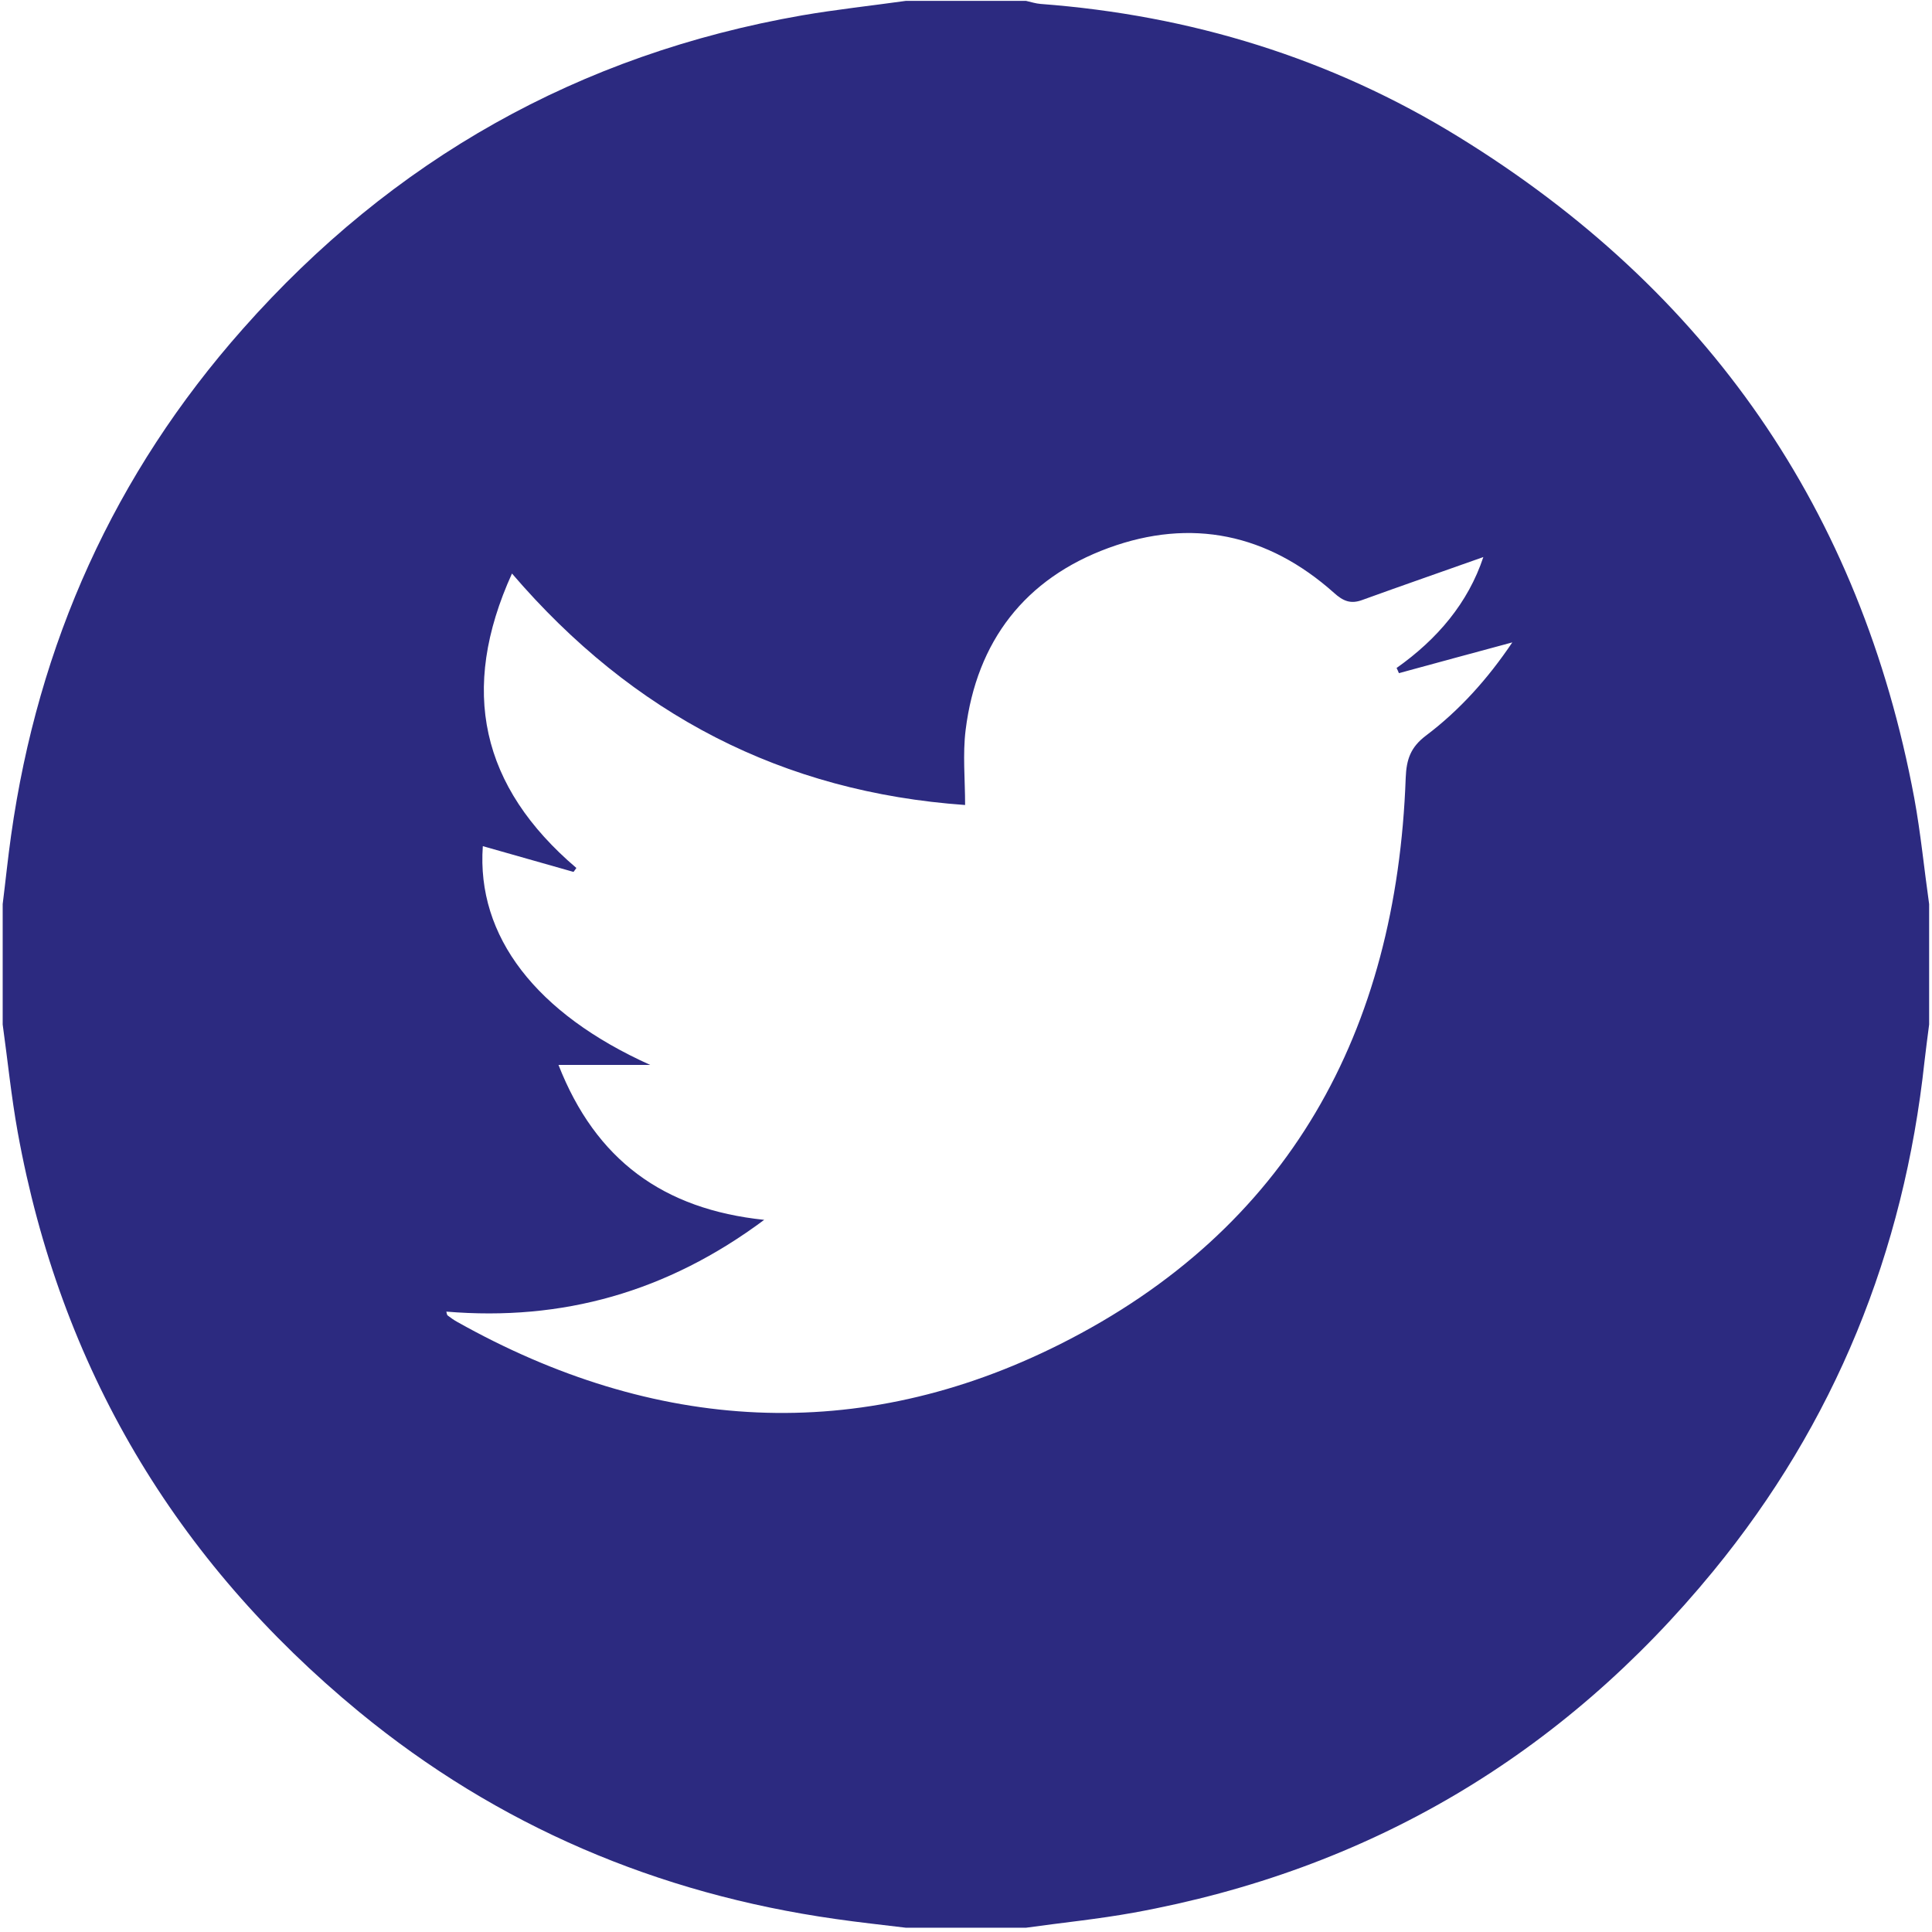 <?xml version="1.0" encoding="utf-8"?>
<!-- Generator: Adobe Illustrator 26.5.0, SVG Export Plug-In . SVG Version: 6.00 Build 0)  -->
<svg version="1.1" id="Ebene_1" xmlns="http://www.w3.org/2000/svg" xmlns:xlink="http://www.w3.org/1999/xlink" x="0px" y="0px"
	 viewBox="0 0 1080 1080" style="enable-background:new 0 0 1080 1080;" xml:space="preserve">
<style type="text/css">
	.st0{clip-path:url(#SVGID_00000087371330798670548220000003078524907072280499_);fill:#2C2A80;}
</style>
<g>
	<g>
		<defs>
			<rect id="SVGID_1_" x="1.5" y="0.5" width="1077" height="1077"/>
		</defs>
		<clipPath id="SVGID_00000018945551558303937220000013116902905192004993_">
			<use xlink:href="#SVGID_1_"  style="overflow:visible;"/>
		</clipPath>
		<path style="clip-path:url(#SVGID_00000018945551558303937220000013116902905192004993_);fill:#2C2A80;" d="M249.5,733.2
			c0.3,1,0.3,1.9,0.8,2.2c1.7,1.3,3.4,2.5,5.2,3.5c110.2,61.9,224.6,69,337.1,12.5c128-64.3,188.1-174.9,193.2-316.6
			c0.4-10.4,2.8-17.1,11.2-23.5c19-14.3,34.8-32,48.4-52.2c-21.8,5.9-42.6,11.5-63.4,17.2c-0.4-1-0.8-1.9-1.3-2.9
			c22.8-16.1,40-36.4,48.5-62c-22.5,8-45.1,15.8-67.7,24c-6.5,2.4-10.7,0.6-15.8-4c-37-33-79.8-42-126-25.1
			C573,323.4,546,358.4,539.8,408c-1.7,13.6-0.3,27.6-0.3,42c-101.8-7.2-185.6-50.4-253.3-129.4c-29.6,65.2-17.3,119.2,36,164.6
			c-0.5,0.8-1.1,1.5-1.6,2.2c-17-4.8-33.9-9.6-50.7-14.4c-3.6,50.5,29.8,93.6,93.6,122.3h-51.3c20.8,53.1,58.5,80.7,115,86.6
			C372.8,722.4,314.3,738.6,249.5,733.2 M506.3,0.5h67.3c2.7,0.6,5.4,1.5,8.1,1.7C665.5,8.5,744,32.5,815.5,76.6
			c139,85.6,224.6,208.7,254.6,369.6c3.6,19.6,5.5,39.5,8.3,59.2v67.3c-0.9,6.9-1.8,13.8-2.6,20.7c-11.5,106.5-50.1,202-118.1,284.9
			c-84.5,103-192.6,167-324,190.9c-19.9,3.6-40.1,5.6-60.1,8.4h-67.3c-13.1-1.6-26.3-3-39.4-4.9c-99.3-14.1-188.6-52-266.1-115.7
			C97.8,872.2,33.7,764.2,9.9,632.9c-3.6-19.9-5.6-40.1-8.4-60.2v-67.3c1.6-12.8,2.9-25.7,4.7-38.4
			c15.1-107.2,57.7-202.1,129.6-283.2C219.5,89.2,323.6,30.4,448.3,8.6C467.5,5.3,487,3.2,506.3,0.5"/>
	</g>
</g>
</svg>
